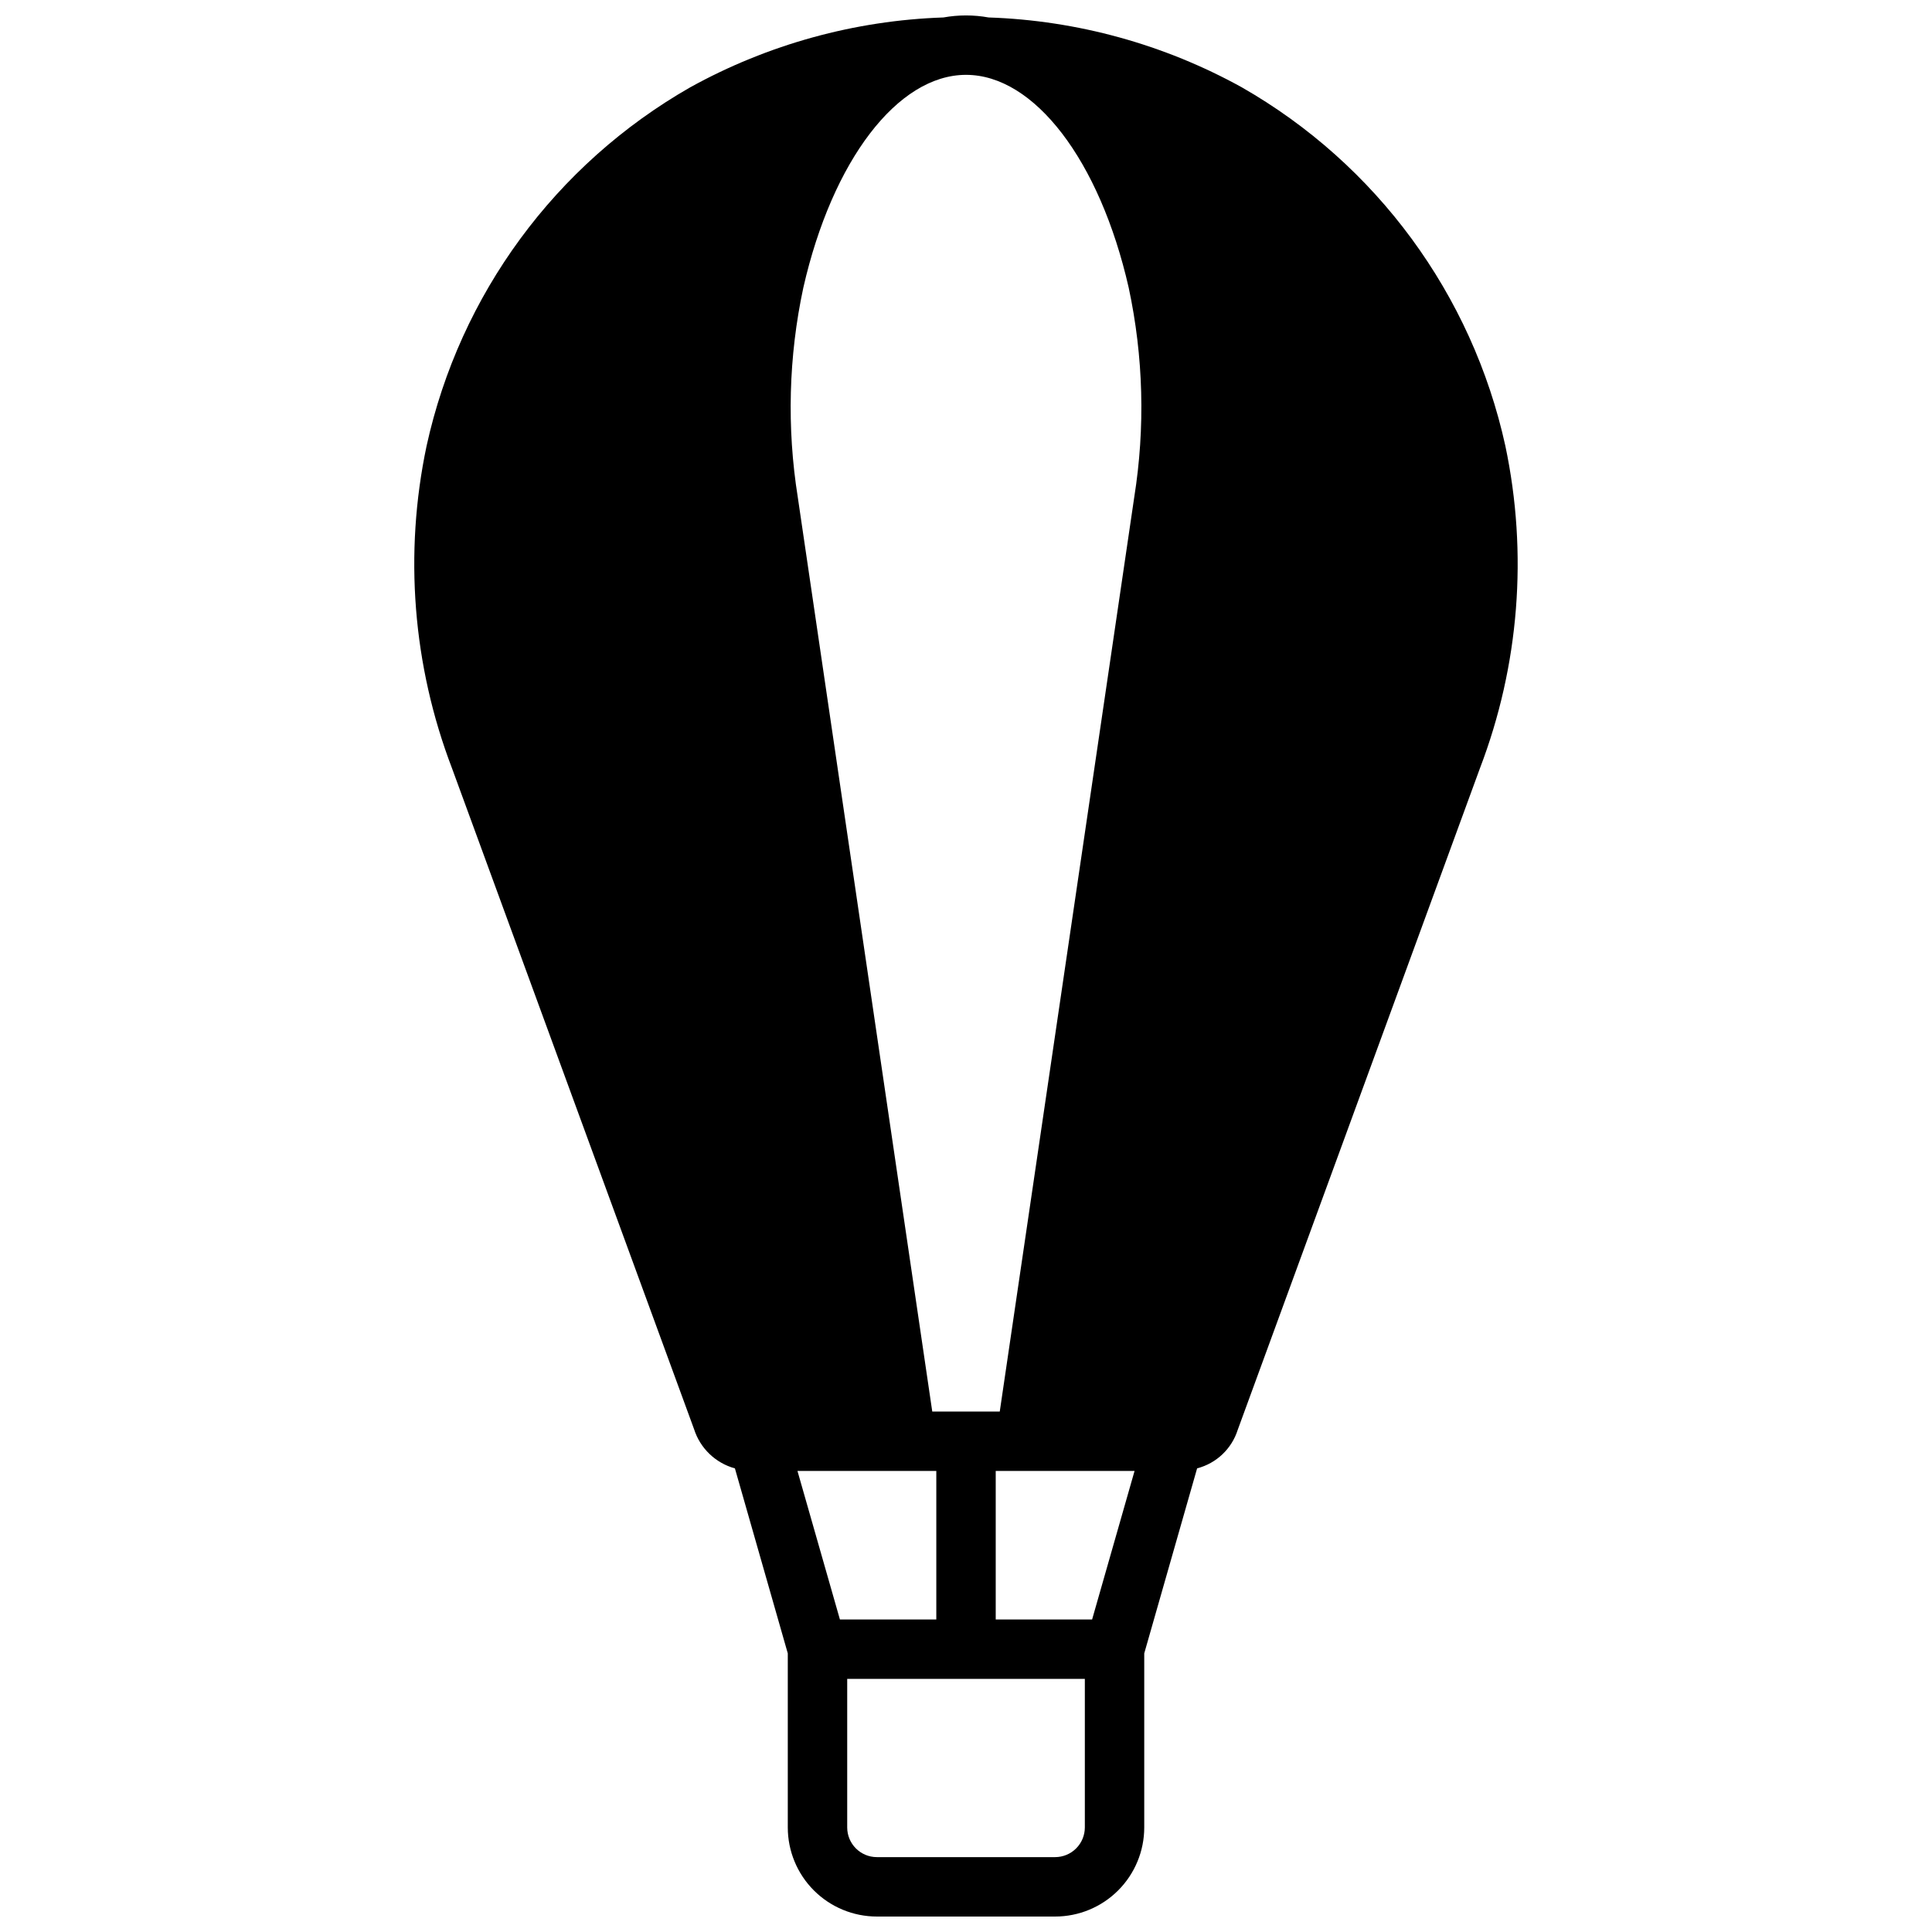 <?xml version="1.0" encoding="UTF-8"?>
<!-- Uploaded to: ICON Repo, www.svgrepo.com, Generator: ICON Repo Mixer Tools -->
<svg width="800px" height="800px" version="1.1" viewBox="144 144 512 512" xmlns="http://www.w3.org/2000/svg">
 <defs>
  <clipPath id="a">
   <path d="m253 148.09h294v503.81h-294z"/>
  </clipPath>
 </defs>
 <g clip-path="url(#a)">
  <path d="m473.11 167.15c-20.598-11.387-43.594-17.734-67.117-18.523-3.961-0.715-8.02-0.715-11.98 0-23.52 0.789-46.52 7.137-67.117 18.523-35.652 20.375-61.023 54.879-69.84 94.984-6.031 28.551-3.691 58.234 6.738 85.488l64.133 175.1c1.613 5.082 5.691 9.004 10.832 10.414l14.012 49.027v46.125c0 6.262 2.488 12.27 6.918 16.695 4.43 4.43 10.434 6.918 16.699 6.918h47.23c6.266 0 12.273-2.488 16.699-6.918 4.43-4.426 6.918-10.434 6.918-16.695v-46.125l14.012-49.035c5.098-1.32 9.16-5.168 10.754-10.184l64.188-175.32c10.43-27.254 12.77-56.938 6.738-85.488-8.812-40.102-34.172-74.605-69.816-94.984zm-39.691 406.03h-25.543v-39.359h36.793zm-66.832 0-11.25-39.359h36.793v39.359zm24.473-55.105-35.637-242.29c-2.941-18.457-2.445-37.301 1.473-55.574 7.684-33.719 25.004-56.375 43.109-56.375s35.426 22.656 43.105 56.371v0.004c3.918 18.273 4.418 37.117 1.473 55.574l-35.637 242.29zm40.434 110.21c0 2.086-0.832 4.09-2.309 5.566-1.477 1.473-3.477 2.305-5.566 2.305h-47.23c-4.348 0-7.871-3.523-7.871-7.871v-39.363h62.977z"/>
 </g>
</svg>